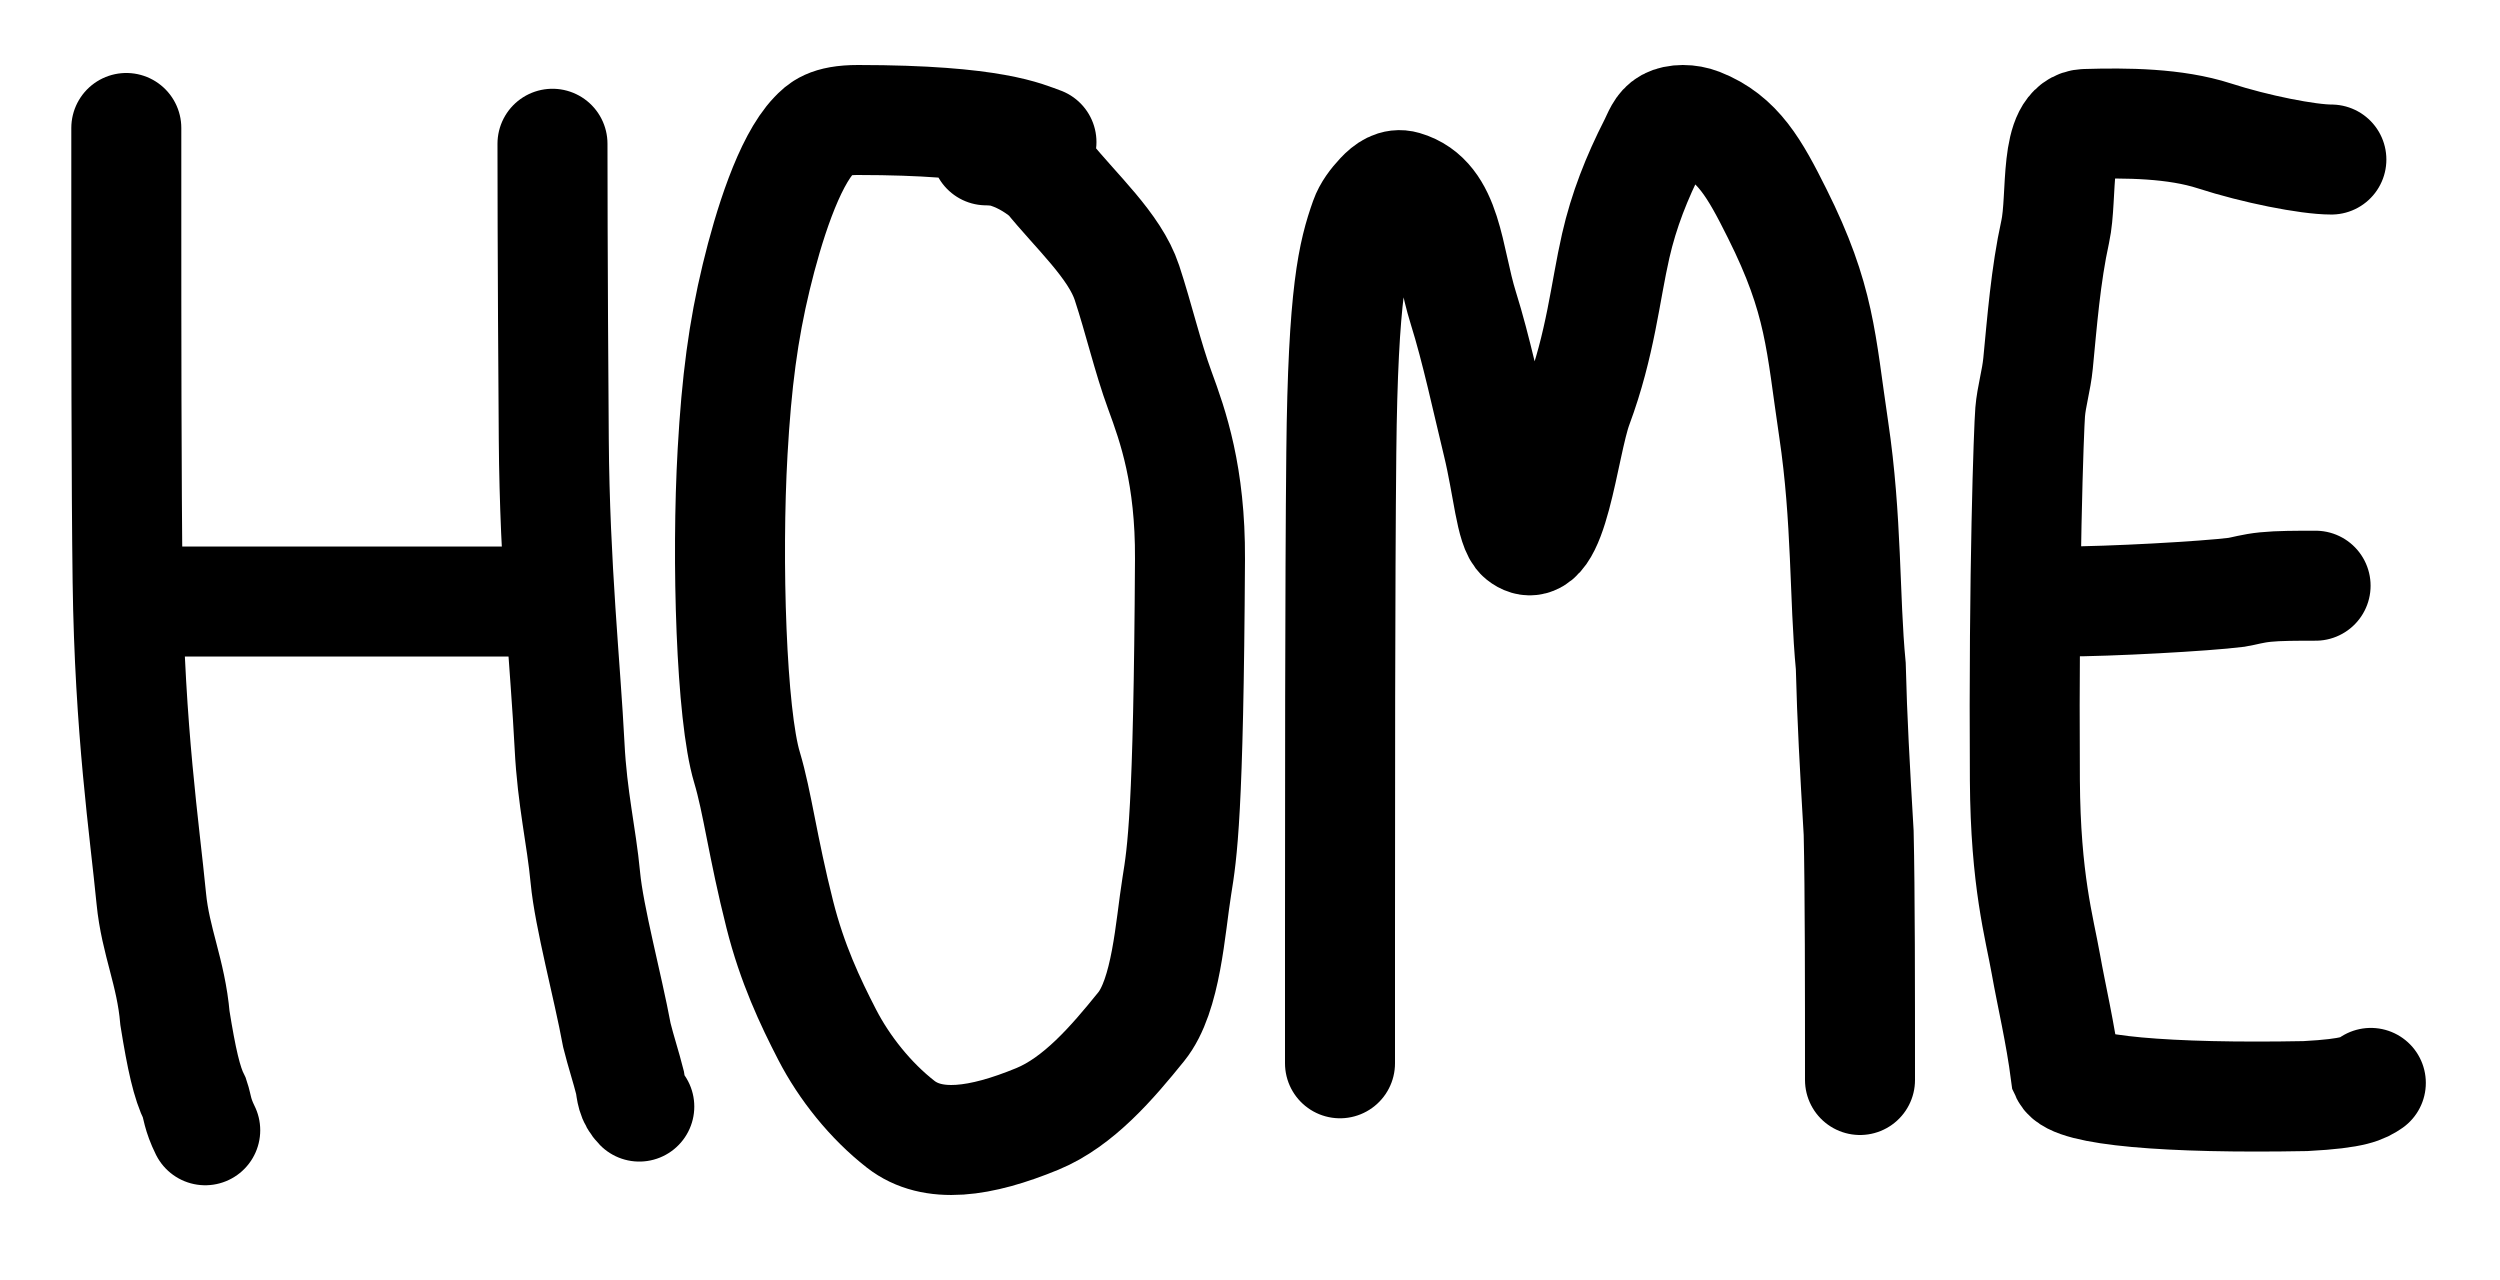 <svg width="250" height="128" viewBox="0 0 250 128" fill="none" xmlns="http://www.w3.org/2000/svg">
<path d="M12.631 12.798C12.631 13.058 12.631 13.319 12.631 22.177C12.631 31.036 12.631 48.485 12.762 58.125C12.963 73.027 14.462 82.989 15.129 89.855C15.547 94.156 17.098 97.226 17.497 101.827C18.156 105.915 18.677 108.283 19.466 109.857C19.734 110.651 19.734 111.432 20.523 113.026" stroke="black" stroke-width="11" stroke-linecap="round"/>
<path d="M13.421 60.15H55.248" stroke="black" stroke-width="11" stroke-linecap="round"/>
<path d="M55.248 14.376C55.248 14.897 55.248 26.364 55.378 43.983C55.472 56.71 56.558 66.7 56.957 74.588C57.225 79.906 58.137 83.541 58.535 87.756C58.913 91.746 60.757 98.505 61.692 103.544C62.083 105.118 62.611 106.705 63.006 108.279C63.14 109.072 63.14 109.853 63.929 110.658" stroke="black" stroke-width="11" stroke-linecap="round"/>
<path d="M104.146 14.207C102.576 13.661 99.43 12.008 85.799 12C82.85 11.998 82.081 12.818 81.418 13.508C78.855 16.179 76.829 22.704 75.626 27.693C74.319 33.115 73.658 38.161 73.26 45.175C72.644 56.027 73.122 71.49 74.699 76.734C75.742 80.2 76.276 84.715 77.984 91.468C79.222 96.367 81.008 100.156 82.716 103.466C84.423 106.777 87.049 110.075 90.069 112.426C93.278 114.925 98.073 114.224 103.732 111.893C107.854 110.195 111.227 106.256 114.126 102.664C116.65 99.536 117.016 92.766 117.682 88.612C118.217 85.278 118.861 81.458 118.999 55.913C119.044 47.532 117.3 42.609 115.979 39.017C114.781 35.761 113.877 31.863 112.694 28.271C111.479 24.582 107.584 21.117 104.812 17.662C103.373 16.422 101.788 15.587 100.215 15.174C99.422 15.034 98.641 15.034 98.626 15.034" stroke="black" stroke-width="11" stroke-linecap="round"/>
<path d="M134 106.329C134 106.053 134 105.777 134 93.776C134 81.776 134 58.059 134.13 45.289C134.294 29.163 135.308 25.283 136.49 21.936C136.8 21.057 137.404 20.269 138.062 19.567C138.719 18.865 139.499 18.313 140.421 18.581C144.813 19.855 144.762 25.801 146.338 30.819C147.609 34.866 148.702 40.008 149.754 44.333C150.789 48.59 151.065 52.836 152.113 53.676C155.298 56.228 156.313 44.504 157.762 40.605C160.068 34.405 160.52 29.194 161.572 24.585C162.384 21.025 163.672 17.762 165.377 14.415C165.799 13.588 166.035 12.747 166.819 12.321C167.603 11.895 168.903 11.895 169.963 12.309C173.799 13.806 175.49 16.892 177.715 21.343C182.047 30.004 182.061 34.158 183.368 42.916C184.711 51.905 184.424 59.747 185.078 66.608C185.212 71.998 185.472 76.511 185.866 83.284C186 88.954 186 99.158 186 108" stroke="black" stroke-width="11" stroke-linecap="round"/>
<path d="M233.137 15.954C230.785 15.954 225.529 14.913 221.445 13.591C217.494 12.312 212.634 12.277 208.553 12.399C205.31 12.496 206.304 19.616 205.519 23.176C204.568 27.485 204.205 32.243 203.806 36.328C203.636 38.072 203.147 39.623 203.017 41.197C202.884 42.814 202.358 57.119 202.488 78.029C202.551 88.066 203.937 92.744 204.592 96.441C205.147 99.578 206.036 103.272 206.565 107.356C207.346 109.064 216.737 109.869 230.545 109.609C235.497 109.348 236.278 108.828 237.083 108.291" stroke="black" stroke-width="11" stroke-linecap="round"/>
<path d="M206.304 60.15C211 60.15 220.494 59.629 223.655 59.23C224.448 59.1 225.229 58.84 226.543 58.706C227.857 58.571 229.68 58.571 231.559 58.571" stroke="black" stroke-width="11" stroke-linecap="round"/>
</svg>

